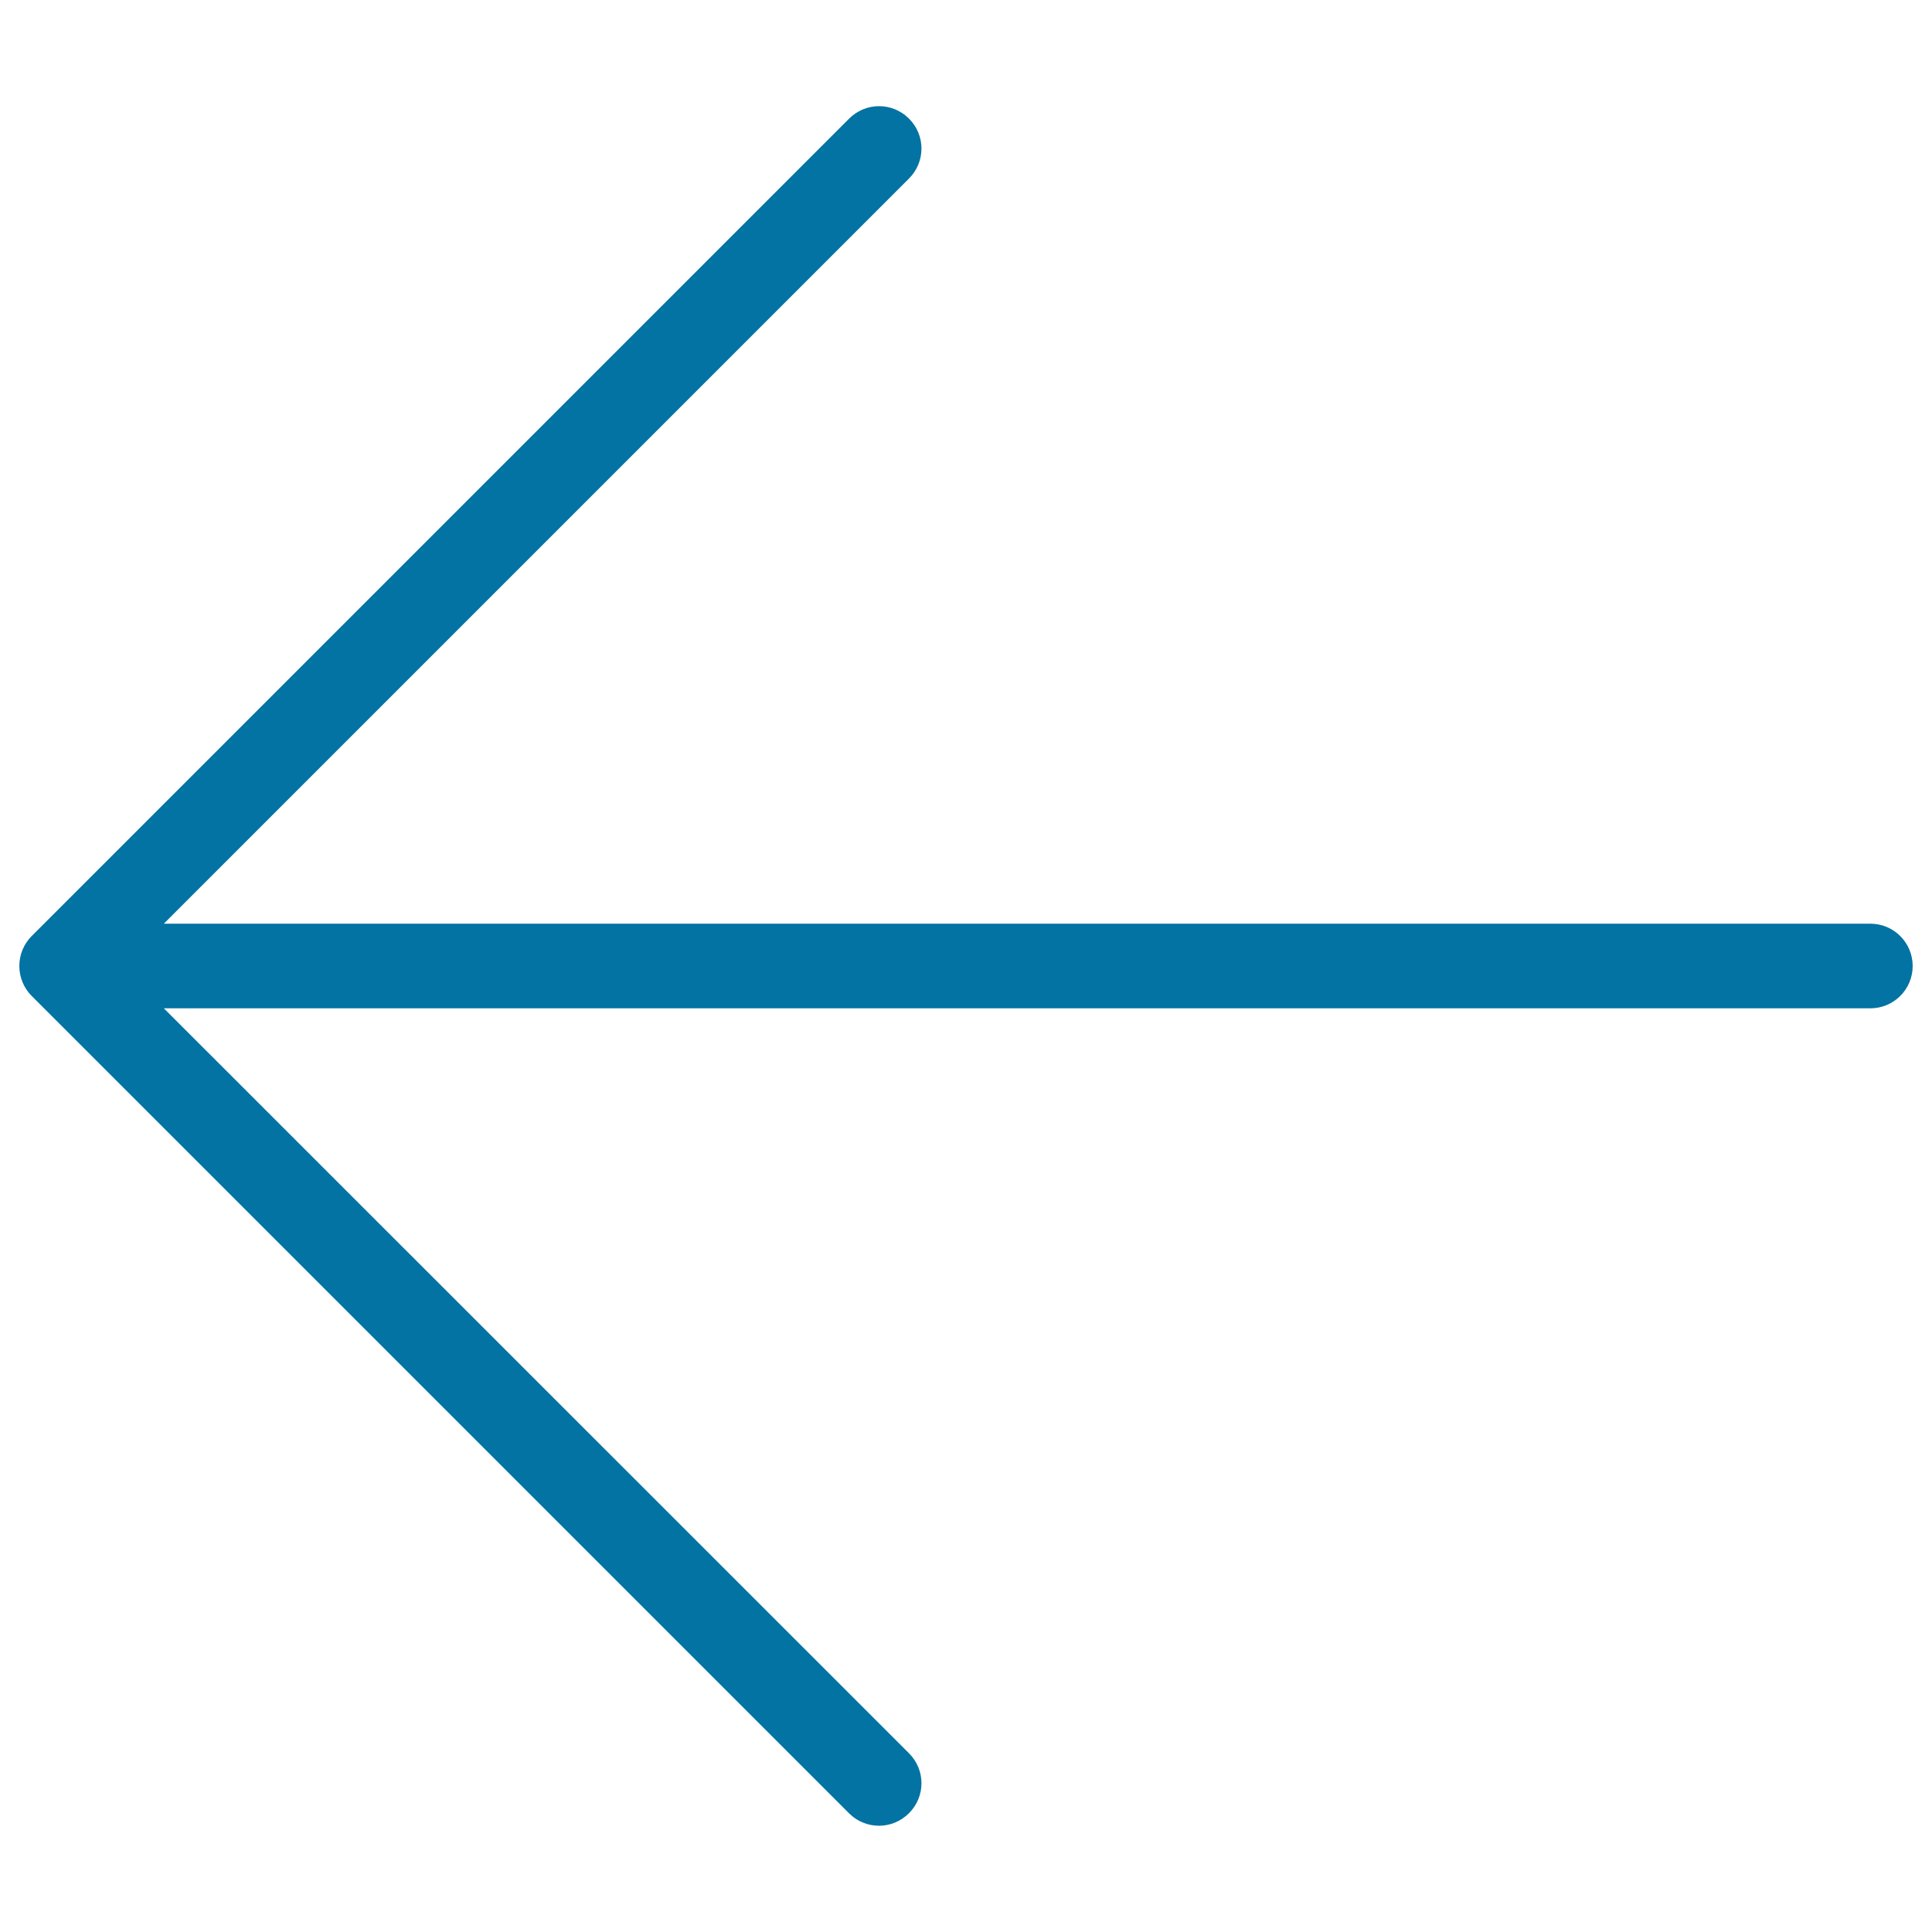 <svg xmlns="http://www.w3.org/2000/svg" viewBox="0 0 1000 1000" style="fill:#0273a2">
<title>Left Arrow SVG icon</title>
<path d="M470.5,938.5c8.6-8.6,8.6-22.4,0-31L84.8,521.9h883.3c12.1,0,21.9-9.8,21.9-21.9s-9.8-21.9-21.9-21.9H84.8L470.5,92.4c8.6-8.6,8.6-22.4,0-31c-8.6-8.6-22.4-8.6-31,0L16.4,484.5c-4.1,4.1-6.4,9.7-6.4,15.5c0,5.8,2.3,11.4,6.4,15.5l423.1,423.1c4.3,4.3,9.9,6.4,15.5,6.4C460.6,945,466.2,942.8,470.5,938.5z"/>
</svg>
